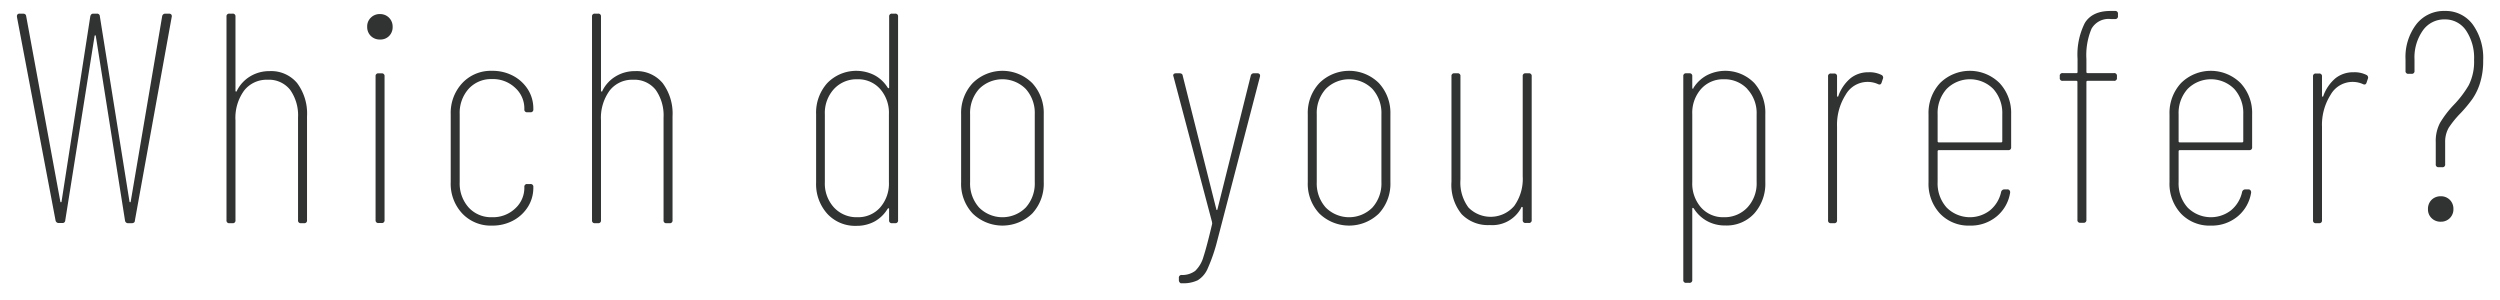 <svg id="レイヤー_1" data-name="レイヤー 1" xmlns="http://www.w3.org/2000/svg" viewBox="0 0 417.56 50.07"><defs><style>.cls-1{fill:#313232;}</style></defs><path class="cls-1" d="M9.28,36.83l-6.45-34V2.74a.4.4,0,0,1,.45-.46h.55c.34,0,.52.15.55.46l5.7,30.94c0,.07.07.1.1.1s.07,0,.1-.1l4.8-30.94c.07-.31.24-.46.5-.46h.6a.45.45,0,0,1,.5.46l4.95,30.94c0,.07.07.1.1.1s.07,0,.1-.1L27.08,2.74a.52.52,0,0,1,.55-.46h.6a.46.46,0,0,1,.38.15.45.45,0,0,1,.07.4l-6.15,34c0,.3-.21.45-.55.45h-.6a.5.5,0,0,1-.5-.45L16,6c0-.06-.06-.1-.1-.1s-.06,0-.1.1l-4.9,30.8a.45.45,0,0,1-.5.45h-.6A.52.52,0,0,1,9.28,36.83Z"/><path class="cls-1" d="M49.63,13.88a8.5,8.5,0,0,1,1.65,5.55V36.78a.44.44,0,0,1-.5.5h-.5a.44.44,0,0,1-.5-.5V19.63A7.37,7.37,0,0,0,48.46,15a4.52,4.52,0,0,0-3.78-1.68,4.76,4.76,0,0,0-3.9,1.8,7.72,7.72,0,0,0-1.45,5V36.78a.44.44,0,0,1-.5.5h-.5a.44.44,0,0,1-.5-.5v-34a.44.44,0,0,1,.5-.5h.5a.44.44,0,0,1,.5.5V15.13c0,.11,0,.15.1.15s.12,0,.15-.15a5.86,5.86,0,0,1,2.23-2.39A6.13,6.13,0,0,1,45,11.88,5.64,5.64,0,0,1,49.63,13.88Z"/><path class="cls-1" d="M61.93,6a2.08,2.08,0,0,1-.6-1.54,2,2,0,0,1,.6-1.5,2.07,2.07,0,0,1,1.55-.61,2.07,2.07,0,0,1,2.1,2.11A2.08,2.08,0,0,1,65,6a2,2,0,0,1-1.5.6A2.1,2.1,0,0,1,61.93,6Zm.8,30.75v-24a.44.44,0,0,1,.5-.5h.5a.44.44,0,0,1,.5.5v24a.44.44,0,0,1-.5.5h-.5A.44.44,0,0,1,62.73,36.78Z"/><path class="cls-1" d="M77.21,35.66a7.25,7.25,0,0,1-1.93-5.23V19.08a7.29,7.29,0,0,1,1.93-5.2,6.53,6.53,0,0,1,5-2.05,7.28,7.28,0,0,1,3.58.88A6.52,6.52,0,0,1,88.21,15a5.93,5.93,0,0,1,.87,3.1v.15a.44.44,0,0,1-.5.5h-.5a.44.44,0,0,1-.5-.5v-.15a4.63,4.63,0,0,0-1.52-3.42,5.37,5.37,0,0,0-3.88-1.47,5.07,5.07,0,0,0-3.9,1.62,6,6,0,0,0-1.5,4.22V30.43a6,6,0,0,0,1.5,4.23,5.07,5.07,0,0,0,3.9,1.62,5.37,5.37,0,0,0,3.88-1.47,4.65,4.65,0,0,0,1.52-3.43v-.14a.44.44,0,0,1,.5-.5h.5a.44.44,0,0,1,.5.5v.14a5.94,5.94,0,0,1-.87,3.11,6.52,6.52,0,0,1-2.45,2.32,7.27,7.27,0,0,1-3.58.87A6.54,6.54,0,0,1,77.21,35.66Z"/><path class="cls-1" d="M110.68,13.88a8.5,8.5,0,0,1,1.65,5.55V36.78a.44.44,0,0,1-.5.5h-.5a.44.44,0,0,1-.5-.5V19.63A7.37,7.37,0,0,0,109.51,15a4.54,4.54,0,0,0-3.78-1.68,4.76,4.76,0,0,0-3.9,1.8,7.72,7.72,0,0,0-1.45,5V36.78a.44.44,0,0,1-.5.5h-.5a.44.44,0,0,1-.5-.5v-34a.44.44,0,0,1,.5-.5h.5a.44.44,0,0,1,.5.5V15.13c0,.11,0,.15.1.15s.12,0,.15-.15a5.86,5.86,0,0,1,2.23-2.39,6.13,6.13,0,0,1,3.22-.86A5.64,5.64,0,0,1,110.68,13.88Z"/><path class="cls-1" d="M149,2.28h.5a.44.44,0,0,1,.5.5v34a.44.44,0,0,1-.5.5H149a.44.44,0,0,1-.5-.5V34.93c0-.1,0-.15-.07-.15a.33.33,0,0,0-.18.1A5.84,5.84,0,0,1,146.06,37a6.25,6.25,0,0,1-3,.72,6.32,6.32,0,0,1-4.87-2,7.39,7.39,0,0,1-1.88-5.23V19.08a7.38,7.38,0,0,1,1.88-5.22,6.74,6.74,0,0,1,7.87-1.3,5.82,5.82,0,0,1,2.2,2.07.3.3,0,0,0,.18.11c.05,0,.07-.06.07-.16V2.78A.44.44,0,0,1,149,2.28Zm-2,32.38a6.05,6.05,0,0,0,1.47-4.23V19.08A6,6,0,0,0,147,14.86a4.89,4.89,0,0,0-3.78-1.62,5.13,5.13,0,0,0-3.92,1.62,5.9,5.9,0,0,0-1.53,4.22V30.43a5.91,5.91,0,0,0,1.53,4.23,5.13,5.13,0,0,0,3.92,1.62A4.89,4.89,0,0,0,147,34.66Z"/><path class="cls-1" d="M162.46,35.66a7.25,7.25,0,0,1-1.93-5.23V19.08a7.29,7.29,0,0,1,1.93-5.2,7.06,7.06,0,0,1,9.95,0,7.33,7.33,0,0,1,1.92,5.2V30.43a7.29,7.29,0,0,1-1.92,5.23,7.14,7.14,0,0,1-9.95,0Zm8.87-1a6,6,0,0,0,1.5-4.23V19.08a6,6,0,0,0-1.5-4.22,5.5,5.5,0,0,0-7.8,0,6,6,0,0,0-1.5,4.22V30.43a6,6,0,0,0,1.5,4.23,5.5,5.5,0,0,0,7.8,0Z"/><path class="cls-1" d="M197,47.13a.58.58,0,0,1-.1-.35v-.35a.44.44,0,0,1,.5-.5h0a3.59,3.59,0,0,0,2.23-.69A5.21,5.21,0,0,0,201,42.91c.37-1.12.85-2.94,1.45-5.48a.27.27,0,0,0,0-.17.35.35,0,0,1,0-.13L196,12.78l-.05-.15c0-.26.17-.39.5-.39H197c.33,0,.52.14.55.44l5.6,22.25c0,.1.07.15.1.15s.07,0,.1-.15l5.55-22.25a.51.51,0,0,1,.55-.44H210a.47.47,0,0,1,.38.14.49.49,0,0,1,.07.4l-7.15,27.46a28.56,28.56,0,0,1-1.57,4.57,4.27,4.27,0,0,1-1.68,2,5.54,5.54,0,0,1-2.6.5h-.25C197.16,47.28,197.1,47.24,197,47.13Z"/><path class="cls-1" d="M220.36,35.66a7.25,7.25,0,0,1-1.93-5.23V19.08a7.29,7.29,0,0,1,1.93-5.2,7.06,7.06,0,0,1,9.95,0,7.33,7.33,0,0,1,1.92,5.2V30.43a7.29,7.29,0,0,1-1.92,5.23,7.14,7.14,0,0,1-9.95,0Zm8.87-1a6,6,0,0,0,1.5-4.23V19.08a6,6,0,0,0-1.5-4.22,5.5,5.5,0,0,0-7.8,0,6,6,0,0,0-1.5,4.22V30.43a6,6,0,0,0,1.5,4.23,5.5,5.5,0,0,0,7.8,0Z"/><path class="cls-1" d="M254.83,12.24h.5a.44.44,0,0,1,.5.5v24a.44.44,0,0,1-.5.5h-.5a.44.44,0,0,1-.5-.5v-2c0-.1,0-.15-.1-.17s-.12,0-.15.13a5.46,5.46,0,0,1-5.25,2.89,6.09,6.09,0,0,1-4.7-1.82,7.73,7.73,0,0,1-1.7-5.43V12.74a.44.44,0,0,1,.5-.5h.5a.44.44,0,0,1,.5.5V30a7,7,0,0,0,1.33,4.65,5.19,5.19,0,0,0,7.65-.25,7.74,7.74,0,0,0,1.42-4.94V12.74A.44.44,0,0,1,254.83,12.24Z"/><path class="cls-1" d="M293,13.86a7.45,7.45,0,0,1,1.85,5.22V30.43A7.46,7.46,0,0,1,293,35.66a6.25,6.25,0,0,1-4.85,2,6.18,6.18,0,0,1-3.05-.75,6,6,0,0,1-2.2-2.1.28.28,0,0,0-.17-.09s-.08,0-.08.14V46.74a.44.44,0,0,1-.5.5h-.5a.44.44,0,0,1-.5-.5v-34a.44.44,0,0,1,.5-.5h.5a.44.44,0,0,1,.5.5v1.89c0,.11,0,.16.08.18s.09,0,.12-.13a6,6,0,0,1,2.23-2.1A6.75,6.75,0,0,1,293,13.86Zm-1.15,1a5.22,5.22,0,0,0-3.95-1.62,4.9,4.9,0,0,0-3.78,1.62,6,6,0,0,0-1.47,4.22V30.43a6.05,6.05,0,0,0,1.47,4.23,4.9,4.9,0,0,0,3.78,1.62,5.22,5.22,0,0,0,3.95-1.62,5.88,5.88,0,0,0,1.55-4.23V19.08A5.87,5.87,0,0,0,291.83,14.86Z"/><path class="cls-1" d="M314.28,12.53a.49.49,0,0,1,.2.65l-.2.6c-.1.34-.32.42-.65.25a4.22,4.22,0,0,0-5.38,1.83,9.35,9.35,0,0,0-1.42,5.32v15.6a.44.44,0,0,1-.5.5h-.5a.44.44,0,0,1-.5-.5v-24a.44.44,0,0,1,.5-.5h.5a.44.44,0,0,1,.5.5V16c0,.09,0,.14.1.14s.12-.06.15-.2a6.91,6.91,0,0,1,2-2.87,4.71,4.71,0,0,1,3-1A4.41,4.41,0,0,1,314.28,12.53Z"/><path class="cls-1" d="M335.43,25.08h-11.6a.18.18,0,0,0-.2.2v5.15a6,6,0,0,0,1.5,4.23,5.48,5.48,0,0,0,7.25.47,5.43,5.43,0,0,0,1.85-3.05.56.56,0,0,1,.55-.45h.5a.41.41,0,0,1,.37.18.52.52,0,0,1,.08.43,6.42,6.42,0,0,1-2.28,3.94,6.72,6.72,0,0,1-4.42,1.5,6.58,6.58,0,0,1-5-2,7.29,7.29,0,0,1-1.92-5.23V19.08a7.33,7.33,0,0,1,1.92-5.2,7.06,7.06,0,0,1,9.95,0,7.29,7.29,0,0,1,1.93,5.2v5.5A.44.44,0,0,1,335.43,25.08Zm-10.3-10.22a6,6,0,0,0-1.5,4.22v4.5a.18.18,0,0,0,.2.2h10.4a.18.18,0,0,0,.2-.2v-4.5a6,6,0,0,0-1.5-4.22,5.5,5.5,0,0,0-7.8,0Z"/><path class="cls-1" d="M349.33,4.81a11.38,11.38,0,0,0-.85,5.07V12c0,.14.06.21.2.21h4.4a.44.44,0,0,1,.5.5V13a.44.44,0,0,1-.5.5h-4.4c-.14,0-.2.07-.2.21v23a.44.44,0,0,1-.5.5h-.5a.44.44,0,0,1-.5-.5v-23a.18.18,0,0,0-.2-.21h-2.25a.44.44,0,0,1-.5-.5v-.29a.44.44,0,0,1,.5-.5h2.25A.18.18,0,0,0,347,12V9.83a11.74,11.74,0,0,1,1.22-6c.82-1.32,2.24-2,4.28-2h.75a.44.44,0,0,1,.5.5v.35a.44.44,0,0,1-.5.5h-.7A3.27,3.27,0,0,0,349.33,4.81Z"/><path class="cls-1" d="M375.68,25.08h-11.6a.18.18,0,0,0-.2.2v5.15a6,6,0,0,0,1.5,4.23,5.48,5.48,0,0,0,7.25.47,5.43,5.43,0,0,0,1.85-3.05.56.56,0,0,1,.55-.45h.5a.42.42,0,0,1,.37.18.52.52,0,0,1,.08.43,6.42,6.42,0,0,1-2.28,3.94,6.72,6.72,0,0,1-4.42,1.5,6.56,6.56,0,0,1-5-2,7.29,7.29,0,0,1-1.92-5.23V19.08a7.33,7.33,0,0,1,1.92-5.2,7.06,7.06,0,0,1,9.95,0,7.29,7.29,0,0,1,1.93,5.2v5.5A.44.44,0,0,1,375.68,25.08Zm-10.3-10.22a6,6,0,0,0-1.5,4.22v4.5c0,.14.06.2.2.2h10.4a.18.18,0,0,0,.2-.2v-4.5a6,6,0,0,0-1.5-4.22,5.5,5.5,0,0,0-7.8,0Z"/><path class="cls-1" d="M395.28,12.53a.49.49,0,0,1,.2.65l-.2.6c-.1.34-.32.42-.65.25a4.22,4.22,0,0,0-5.38,1.83,9.35,9.35,0,0,0-1.42,5.32v15.6a.44.44,0,0,1-.5.5h-.5a.44.44,0,0,1-.5-.5v-24a.44.44,0,0,1,.5-.5h.5a.44.44,0,0,1,.5.5V16c0,.09,0,.14.1.14s.11-.06.15-.2a6.91,6.91,0,0,1,2-2.87,4.71,4.71,0,0,1,3-1A4.41,4.41,0,0,1,395.28,12.53Z"/><path class="cls-1" d="M406.83,27.43V23.74a6.49,6.49,0,0,1,.72-3.23,17.09,17.09,0,0,1,2.23-2.93,17.24,17.24,0,0,0,2.57-3.37,8.74,8.74,0,0,0,.88-4.22,8.16,8.16,0,0,0-1.35-4.91,4.2,4.2,0,0,0-3.55-1.84,4.36,4.36,0,0,0-3.65,1.84,7.8,7.8,0,0,0-1.4,4.85v1.9a.44.44,0,0,1-.5.5h-.5a.44.44,0,0,1-.5-.5V9.93a9,9,0,0,1,1.8-5.87,5.82,5.82,0,0,1,4.75-2.23A5.61,5.61,0,0,1,413,4.08a9.55,9.55,0,0,1,1.75,6,12.18,12.18,0,0,1-.53,3.8,9.76,9.76,0,0,1-1.27,2.65A22.91,22.91,0,0,1,411,18.88a16.24,16.24,0,0,0-2,2.45,4.71,4.71,0,0,0-.6,2.45v3.65a.44.44,0,0,1-.5.5h-.6A.44.44,0,0,1,406.83,27.43Zm-.7,9a2,2,0,0,1-.6-1.5,2.1,2.1,0,0,1,.6-1.55,2.13,2.13,0,0,1,1.55-.6,2.07,2.07,0,0,1,1.5.6,2.1,2.1,0,0,1,.6,1.55,2.05,2.05,0,0,1-2.1,2.1A2.09,2.09,0,0,1,406.13,36.43Z"/></svg>